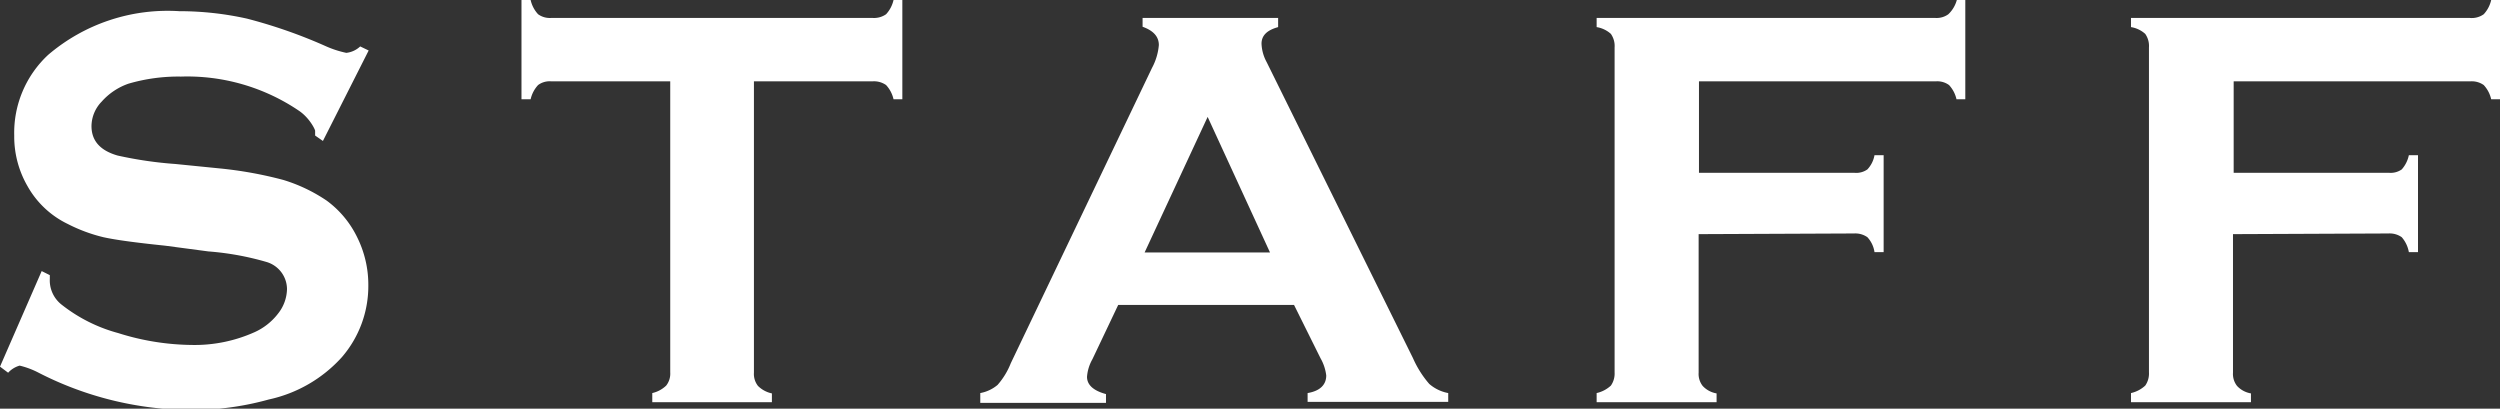 <svg xmlns="http://www.w3.org/2000/svg" viewBox="0 0 73.78 12.06" width="73.78" height="12.06"><rect x="0" y="0" width="73.78" height="12.06" fill="#333333" stroke="none"/><defs><style>.cls-1{fill:#fff;}</style></defs><g id="レイヤー_2" data-name="レイヤー 2"><g id="情報"><path class="cls-1" d="M10.88,1.49,9.53,4.16,9.3,4c0-.06,0-.1,0-.14s-.17-.39-.49-.6a5.88,5.88,0,0,0-3.47-1,5.24,5.24,0,0,0-1.55.21A1.88,1.88,0,0,0,3,3a1.05,1.05,0,0,0-.3.72c0,.43.25.72.77.87a11.6,11.6,0,0,0,1.71.25l1.3.13a11.73,11.73,0,0,1,1.88.34,4.73,4.73,0,0,1,1.28.61A2.92,2.92,0,0,1,10.54,7a3.15,3.15,0,0,1,.33,1.42,3.21,3.21,0,0,1-.78,2.12,4.06,4.06,0,0,1-2.16,1.25,8.5,8.5,0,0,1-2.35.31A9.94,9.94,0,0,1,1.14,11a2.42,2.42,0,0,0-.56-.21A.73.73,0,0,0,.24,11L0,10.82,1.23,8l.24.12v.11A.91.91,0,0,0,1.83,9a4.64,4.64,0,0,0,1.66.83,7.41,7.41,0,0,0,2.15.35,4.32,4.32,0,0,0,1.88-.38,1.81,1.81,0,0,0,.69-.55,1.2,1.2,0,0,0,.26-.72.84.84,0,0,0-.61-.8,8.37,8.37,0,0,0-1.71-.31L4.87,7.25C4,7.16,3.41,7.08,3.05,7A4.72,4.72,0,0,1,2,6.61,2.71,2.71,0,0,1,.81,5.49,2.92,2.92,0,0,1,.42,4a3.14,3.14,0,0,1,1-2.38A5.43,5.43,0,0,1,5.29.33a9.19,9.19,0,0,1,2,.22,14.83,14.83,0,0,1,2.34.82,3,3,0,0,0,.59.19.71.71,0,0,0,.41-.19Z"/><path class="cls-1" d="M22.25,2.4V11a.57.57,0,0,0,.12.39.82.82,0,0,0,.41.22v.26H19.25V11.6a.87.87,0,0,0,.41-.22.57.57,0,0,0,.12-.39V2.4H16.26a.57.57,0,0,0-.38.11.91.91,0,0,0-.22.42h-.27V0h.27a.91.91,0,0,0,.22.42.59.59,0,0,0,.38.11h9.5a.62.62,0,0,0,.39-.11A.91.91,0,0,0,26.37,0h.26V2.93h-.26a.91.91,0,0,0-.22-.42.62.62,0,0,0-.39-.11Z"/><path class="cls-1" d="M38.19,9H33l-.76,1.6a1.24,1.24,0,0,0-.16.52c0,.24.19.41.56.51v.26H28.93V11.6a1.1,1.1,0,0,0,.51-.24,2.17,2.17,0,0,0,.39-.64L34,2a1.73,1.73,0,0,0,.2-.67q0-.37-.48-.54V.53h4V.8c-.33.09-.49.25-.49.49a1.23,1.23,0,0,0,.15.54l4.32,8.74a3,3,0,0,0,.48.76,1.18,1.18,0,0,0,.56.27v.26H38.59V11.6c.36-.06.55-.24.55-.52a1.35,1.35,0,0,0-.17-.51Zm-.71-1.55-1.84-4-1.86,4Z"/><path class="cls-1" d="M50.13,6.91V11a.57.57,0,0,0,.12.39.72.72,0,0,0,.41.22v.26H47.12V11.6a.91.91,0,0,0,.42-.22.62.62,0,0,0,.11-.39V1.4A.62.62,0,0,0,47.54,1,.82.82,0,0,0,47.12.8V.53h10a.59.59,0,0,0,.38-.11A.91.91,0,0,0,57.75,0H58V2.93h-.26a.91.91,0,0,0-.22-.42.59.59,0,0,0-.38-.11h-7V5.1h4.59A.57.57,0,0,0,55.11,5a.82.82,0,0,0,.21-.42h.27V7.44h-.27A.82.82,0,0,0,55.11,7a.62.62,0,0,0-.39-.11Z"/><path class="cls-1" d="M65.9,6.91V11a.57.57,0,0,0,.12.39.72.72,0,0,0,.41.22v.26H62.89V11.6a.91.91,0,0,0,.42-.22.62.62,0,0,0,.11-.39V1.4A.62.62,0,0,0,63.31,1,.82.82,0,0,0,62.89.8V.53h10A.61.61,0,0,0,73.3.42.91.91,0,0,0,73.52,0h.26V2.93h-.26a.91.91,0,0,0-.22-.42.61.61,0,0,0-.38-.11h-7V5.1h4.59A.57.57,0,0,0,70.88,5a.91.91,0,0,0,.21-.42h.27V7.44h-.27A.91.91,0,0,0,70.88,7a.62.62,0,0,0-.39-.11Z"/></g></g></svg>